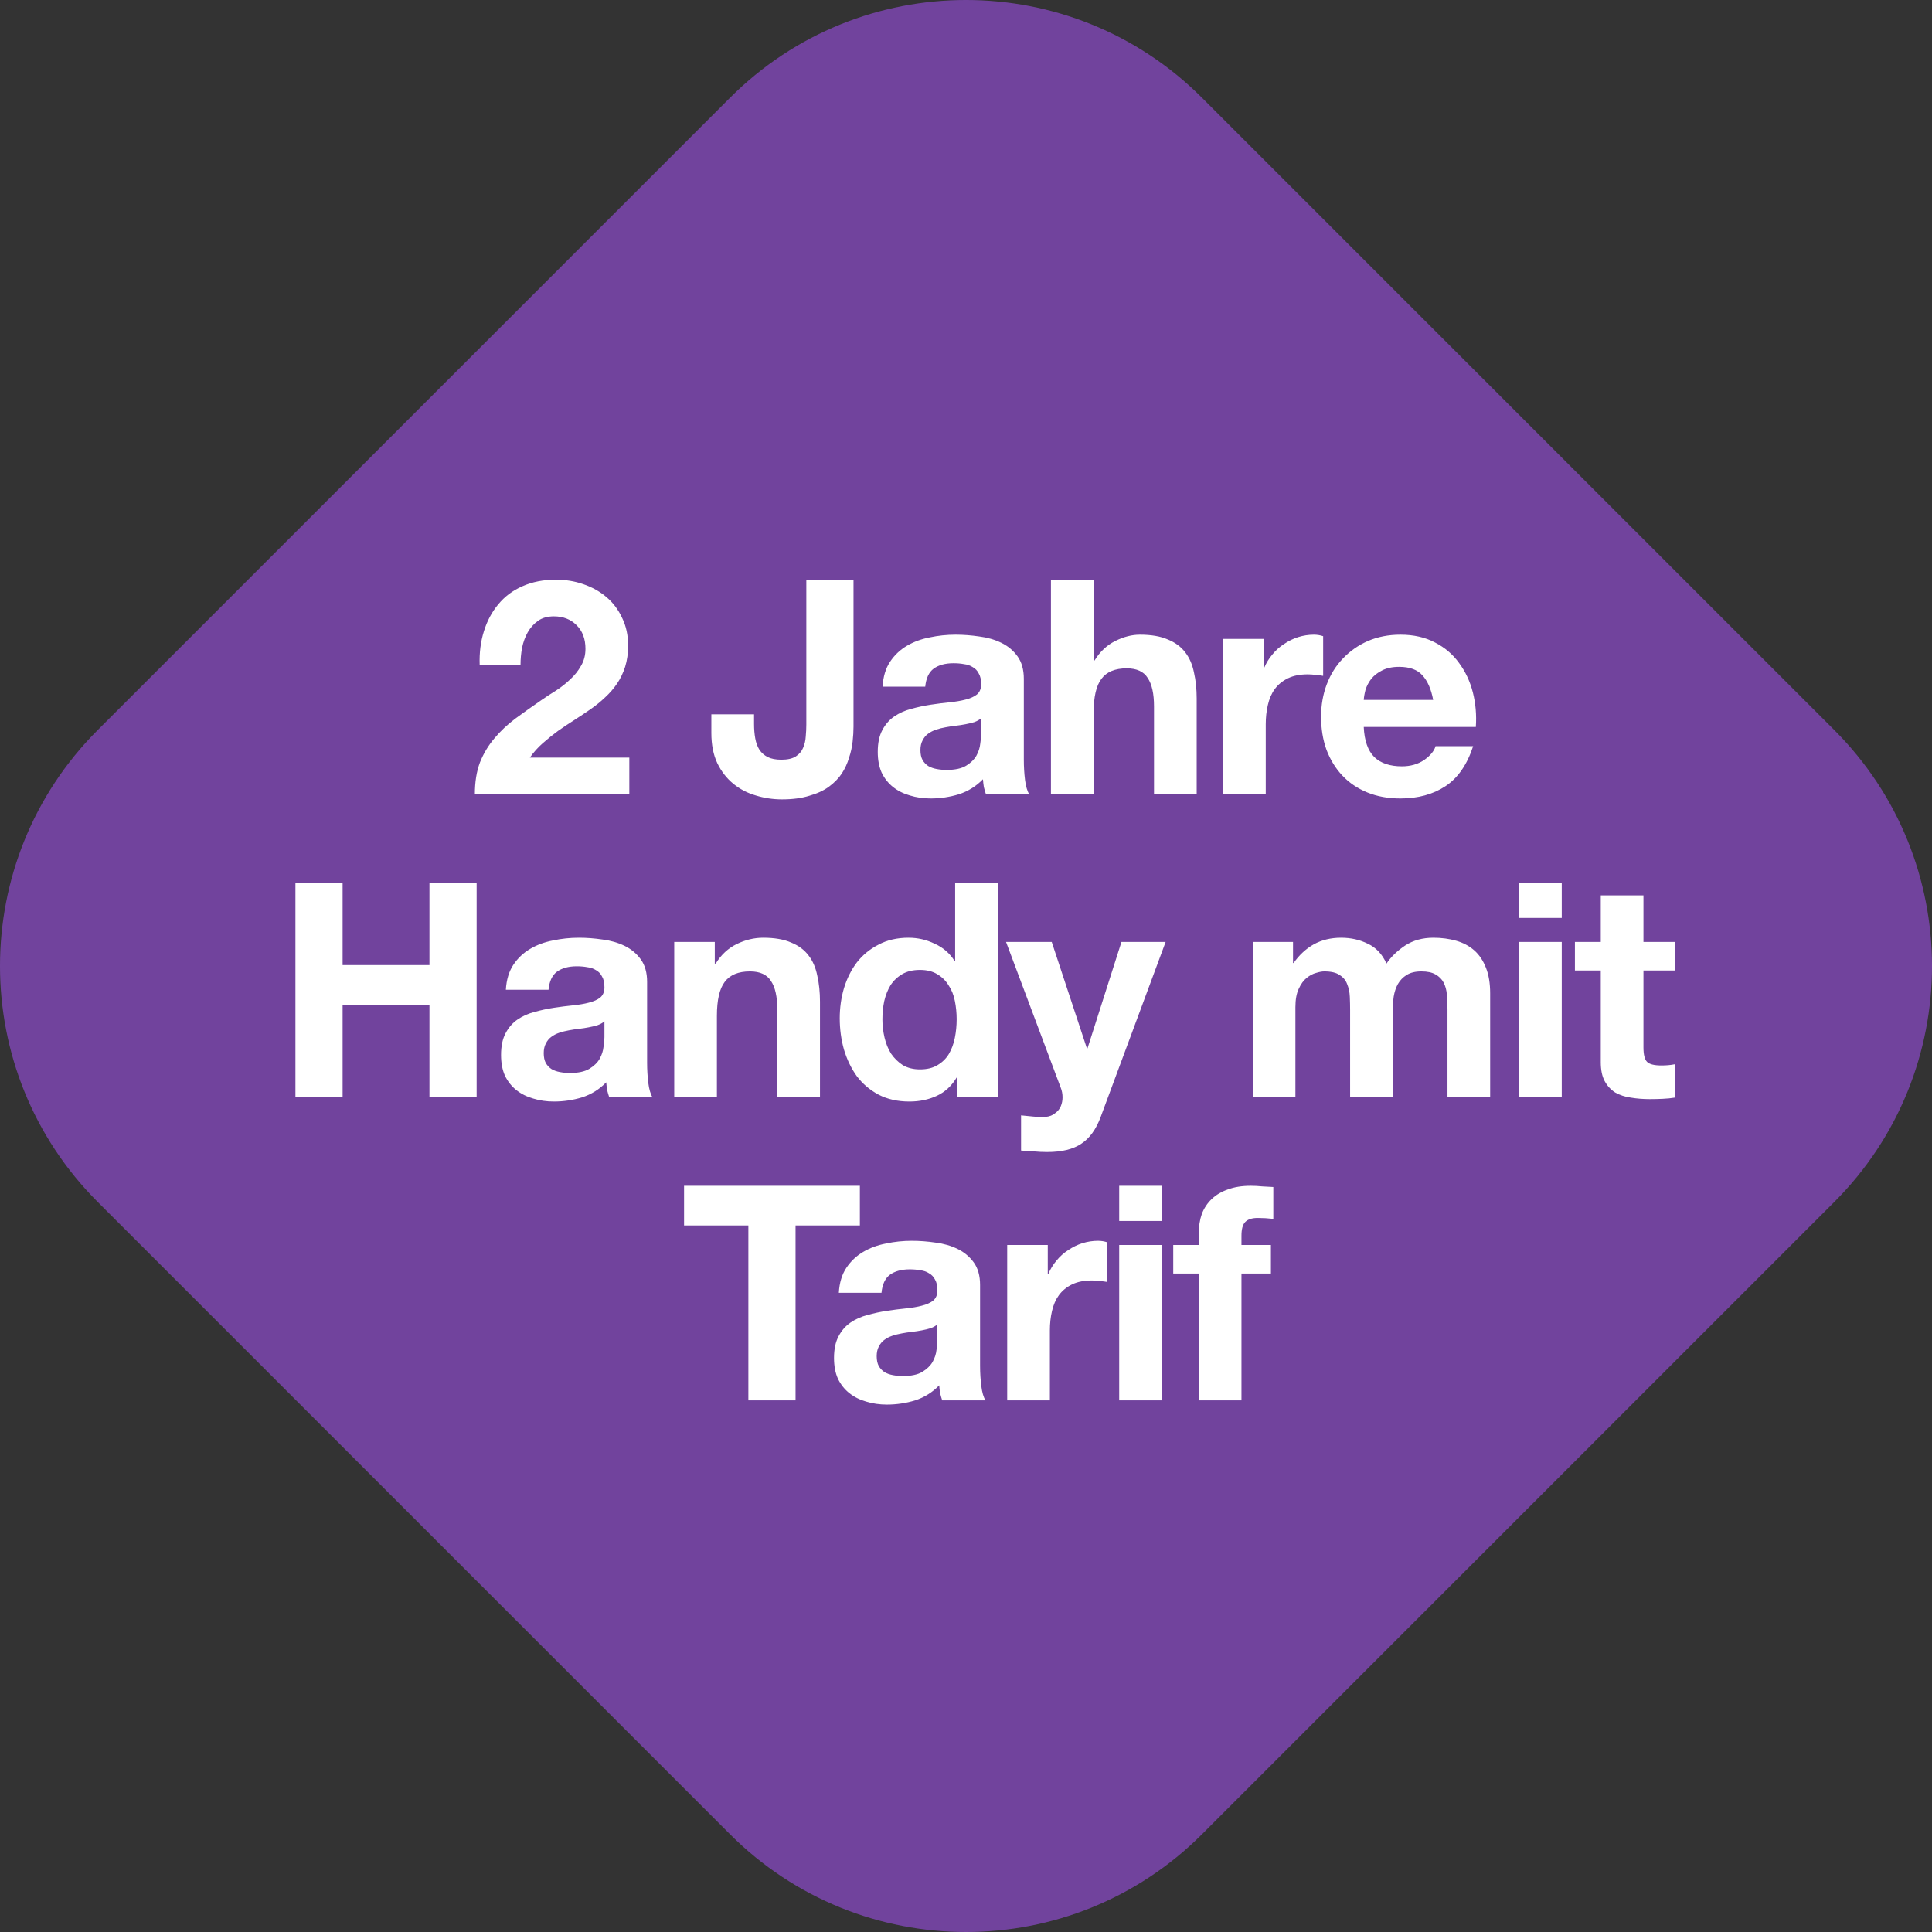 <svg width="102" height="102" viewBox="0 0 102 102" fill="none" xmlns="http://www.w3.org/2000/svg">
<rect x="0" y="0" width="102" height="102" fill="#333333" stroke="none"/>
<path d="M5.162 63.461C-1.721 56.579 -1.721 45.421 5.162 38.539L38.539 5.162C45.421 -1.721 56.579 -1.721 63.461 5.162L96.838 38.539C103.721 45.421 103.721 56.579 96.838 63.461L63.461 96.838C56.579 103.721 45.421 103.721 38.539 96.838L5.162 63.461Z" fill="#71439D"/>
<path d="M25.324 35.095C25.302 34.46 25.377 33.873 25.546 33.333C25.715 32.783 25.969 32.307 26.307 31.905C26.646 31.493 27.069 31.175 27.577 30.953C28.095 30.721 28.687 30.604 29.354 30.604C29.861 30.604 30.343 30.684 30.798 30.842C31.263 31.001 31.67 31.228 32.019 31.525C32.368 31.821 32.643 32.186 32.844 32.619C33.056 33.053 33.162 33.54 33.162 34.079C33.162 34.492 33.109 34.867 33.003 35.206C32.897 35.533 32.755 35.83 32.575 36.094C32.395 36.359 32.183 36.602 31.94 36.824C31.707 37.046 31.453 37.252 31.178 37.443C30.903 37.633 30.618 37.824 30.322 38.014C30.036 38.194 29.75 38.384 29.465 38.585C29.19 38.786 28.92 39.003 28.656 39.236C28.402 39.458 28.174 39.712 27.973 39.997H33.225V41.933H25.07C25.07 41.288 25.16 40.727 25.339 40.251C25.53 39.775 25.784 39.352 26.101 38.982C26.418 38.601 26.789 38.252 27.212 37.935C27.645 37.617 28.1 37.295 28.576 36.967C28.82 36.798 29.079 36.628 29.354 36.459C29.629 36.279 29.877 36.084 30.099 35.872C30.332 35.66 30.523 35.422 30.671 35.158C30.829 34.894 30.909 34.592 30.909 34.254C30.909 33.725 30.75 33.307 30.433 33C30.126 32.693 29.729 32.54 29.243 32.54C28.904 32.54 28.624 32.619 28.402 32.778C28.18 32.937 28 33.138 27.862 33.381C27.725 33.624 27.624 33.899 27.561 34.206C27.508 34.502 27.481 34.798 27.481 35.095H25.324ZM45.061 38.363C45.061 38.606 45.046 38.871 45.014 39.156C44.982 39.442 44.919 39.728 44.823 40.013C44.739 40.299 44.612 40.574 44.443 40.838C44.273 41.092 44.046 41.325 43.76 41.536C43.485 41.737 43.142 41.896 42.729 42.012C42.327 42.139 41.846 42.203 41.285 42.203C40.809 42.203 40.349 42.134 39.905 41.997C39.461 41.87 39.064 41.663 38.715 41.378C38.366 41.092 38.085 40.733 37.874 40.299C37.662 39.855 37.556 39.32 37.556 38.696V37.713H39.81V38.22C39.81 38.495 39.831 38.749 39.873 38.982C39.915 39.215 39.989 39.416 40.095 39.585C40.201 39.743 40.344 39.87 40.524 39.966C40.714 40.061 40.957 40.108 41.253 40.108C41.581 40.108 41.835 40.05 42.015 39.934C42.195 39.818 42.322 39.669 42.396 39.49C42.48 39.299 42.528 39.098 42.539 38.887C42.56 38.665 42.57 38.453 42.57 38.252V30.604H45.061V38.363ZM46.595 36.253C46.627 35.724 46.759 35.285 46.992 34.936C47.225 34.587 47.521 34.306 47.88 34.095C48.24 33.883 48.642 33.735 49.086 33.651C49.531 33.556 49.985 33.508 50.451 33.508C50.863 33.508 51.281 33.54 51.704 33.603C52.127 33.656 52.514 33.767 52.862 33.936C53.212 34.105 53.497 34.343 53.719 34.65C53.941 34.957 54.053 35.354 54.053 35.84V40.108C54.053 40.479 54.074 40.833 54.116 41.172C54.158 41.51 54.232 41.764 54.338 41.933H52.053C52.011 41.806 51.974 41.679 51.942 41.552C51.921 41.415 51.905 41.277 51.895 41.14C51.535 41.51 51.112 41.774 50.625 41.933C50.139 42.081 49.642 42.155 49.134 42.155C48.742 42.155 48.377 42.102 48.039 41.997C47.701 41.901 47.404 41.753 47.151 41.552C46.897 41.351 46.696 41.097 46.548 40.791C46.41 40.484 46.341 40.119 46.341 39.696C46.341 39.23 46.421 38.85 46.579 38.553C46.738 38.247 46.95 38.004 47.214 37.824C47.478 37.644 47.775 37.512 48.102 37.427C48.441 37.332 48.785 37.258 49.134 37.205C49.483 37.152 49.816 37.11 50.133 37.078C50.451 37.046 50.731 36.999 50.974 36.935C51.228 36.872 51.429 36.782 51.577 36.665C51.725 36.538 51.8 36.359 51.8 36.126C51.8 35.883 51.757 35.692 51.672 35.555C51.599 35.407 51.493 35.295 51.355 35.221C51.228 35.137 51.075 35.084 50.895 35.063C50.726 35.031 50.541 35.015 50.34 35.015C49.906 35.015 49.557 35.11 49.292 35.301C49.039 35.491 48.891 35.809 48.848 36.253H46.595ZM51.8 37.919C51.704 38.004 51.583 38.072 51.434 38.125C51.297 38.167 51.144 38.204 50.974 38.236C50.816 38.268 50.641 38.294 50.451 38.316C50.271 38.337 50.096 38.363 49.927 38.395C49.747 38.427 49.578 38.469 49.419 38.522C49.261 38.575 49.118 38.649 48.991 38.744C48.875 38.828 48.779 38.945 48.706 39.093C48.631 39.23 48.594 39.4 48.594 39.601C48.594 39.812 48.631 39.987 48.706 40.124C48.779 40.251 48.88 40.357 49.007 40.442C49.134 40.516 49.282 40.569 49.451 40.6C49.62 40.632 49.795 40.648 49.975 40.648C50.419 40.648 50.763 40.574 51.006 40.426C51.249 40.278 51.429 40.103 51.546 39.902C51.662 39.691 51.731 39.479 51.752 39.267C51.784 39.056 51.8 38.887 51.8 38.76V37.919ZM55.484 30.604H57.737V34.872H57.785C58.07 34.407 58.435 34.063 58.88 33.841C59.324 33.619 59.757 33.508 60.181 33.508C60.783 33.508 61.275 33.593 61.656 33.762C62.047 33.92 62.354 34.148 62.576 34.444C62.798 34.73 62.952 35.084 63.036 35.507C63.132 35.92 63.179 36.38 63.179 36.888V41.933H60.926V37.3C60.926 36.623 60.815 36.121 60.593 35.793C60.382 35.454 60.011 35.285 59.482 35.285C58.869 35.285 58.425 35.47 58.15 35.84C57.875 36.2 57.737 36.798 57.737 37.633V41.933H55.484V30.604ZM64.572 33.73H66.714V35.253H66.746C66.852 34.999 66.994 34.767 67.174 34.555C67.354 34.333 67.56 34.148 67.793 34C68.026 33.841 68.274 33.719 68.539 33.635C68.814 33.55 69.089 33.508 69.364 33.508C69.533 33.508 69.697 33.534 69.856 33.587V35.682C69.75 35.66 69.623 35.645 69.475 35.634C69.327 35.613 69.184 35.602 69.046 35.602C68.634 35.602 68.285 35.671 67.999 35.809C67.714 35.946 67.481 36.136 67.301 36.38C67.132 36.612 67.01 36.893 66.936 37.221C66.862 37.538 66.825 37.877 66.825 38.236V41.933H64.572V33.73ZM75.664 36.951C75.558 36.38 75.368 35.946 75.093 35.65C74.829 35.354 74.421 35.206 73.871 35.206C73.512 35.206 73.21 35.269 72.967 35.396C72.734 35.512 72.544 35.66 72.396 35.84C72.258 36.02 72.158 36.211 72.094 36.411C72.041 36.612 72.01 36.792 71.999 36.951H75.664ZM71.999 38.379C72.031 39.098 72.216 39.627 72.554 39.966C72.893 40.294 73.379 40.458 74.014 40.458C74.469 40.458 74.86 40.346 75.188 40.124C75.516 39.892 75.717 39.648 75.791 39.394H77.775C77.457 40.368 76.971 41.071 76.315 41.505C75.659 41.938 74.866 42.155 73.935 42.155C73.29 42.155 72.708 42.05 72.189 41.838C71.671 41.626 71.232 41.33 70.873 40.949C70.513 40.569 70.233 40.114 70.032 39.585C69.841 39.056 69.746 38.474 69.746 37.84C69.746 37.226 69.847 36.655 70.047 36.126C70.249 35.597 70.534 35.142 70.904 34.761C71.275 34.37 71.713 34.063 72.221 33.841C72.74 33.619 73.311 33.508 73.935 33.508C74.633 33.508 75.241 33.645 75.76 33.92C76.278 34.185 76.701 34.544 77.029 34.999C77.367 35.454 77.611 35.972 77.759 36.554C77.907 37.136 77.96 37.744 77.917 38.379H71.999ZM15.597 46.604H18.088V50.952H22.673V46.604H25.164V57.933H22.673V53.046H18.088V57.933H15.597V46.604ZM26.707 52.253C26.738 51.724 26.871 51.285 27.103 50.936C27.336 50.587 27.632 50.306 27.992 50.095C28.352 49.883 28.753 49.735 29.198 49.651C29.642 49.556 30.097 49.508 30.562 49.508C30.975 49.508 31.393 49.54 31.816 49.603C32.239 49.656 32.625 49.767 32.974 49.936C33.323 50.105 33.609 50.343 33.831 50.65C34.053 50.957 34.164 51.354 34.164 51.84V56.108C34.164 56.479 34.185 56.833 34.227 57.172C34.27 57.51 34.344 57.764 34.45 57.933H32.165C32.123 57.806 32.086 57.679 32.054 57.552C32.033 57.415 32.017 57.277 32.006 57.14C31.646 57.51 31.223 57.774 30.737 57.933C30.25 58.081 29.753 58.155 29.245 58.155C28.854 58.155 28.489 58.102 28.151 57.997C27.812 57.901 27.516 57.753 27.262 57.552C27.008 57.351 26.807 57.097 26.659 56.791C26.522 56.484 26.453 56.119 26.453 55.696C26.453 55.23 26.532 54.85 26.691 54.553C26.849 54.247 27.061 54.004 27.326 53.824C27.59 53.644 27.886 53.512 28.214 53.427C28.552 53.332 28.896 53.258 29.245 53.205C29.594 53.152 29.928 53.11 30.245 53.078C30.562 53.046 30.843 52.999 31.086 52.935C31.34 52.872 31.541 52.782 31.689 52.665C31.837 52.538 31.911 52.359 31.911 52.126C31.911 51.883 31.869 51.692 31.784 51.555C31.71 51.407 31.604 51.295 31.467 51.221C31.34 51.137 31.186 51.084 31.007 51.063C30.837 51.031 30.652 51.015 30.451 51.015C30.017 51.015 29.669 51.11 29.404 51.301C29.15 51.491 29.002 51.809 28.96 52.253H26.707ZM31.911 53.919C31.816 54.004 31.694 54.072 31.546 54.125C31.409 54.167 31.255 54.204 31.086 54.236C30.927 54.268 30.753 54.294 30.562 54.316C30.383 54.337 30.208 54.363 30.039 54.395C29.859 54.427 29.69 54.469 29.531 54.522C29.372 54.575 29.23 54.649 29.103 54.744C28.986 54.828 28.891 54.945 28.817 55.093C28.743 55.23 28.706 55.4 28.706 55.601C28.706 55.812 28.743 55.987 28.817 56.124C28.891 56.251 28.991 56.357 29.118 56.442C29.245 56.516 29.393 56.569 29.563 56.6C29.732 56.632 29.907 56.648 30.086 56.648C30.531 56.648 30.874 56.574 31.118 56.426C31.361 56.278 31.541 56.103 31.657 55.902C31.773 55.691 31.842 55.479 31.863 55.267C31.895 55.056 31.911 54.887 31.911 54.76V53.919ZM35.596 49.73H37.737V50.872H37.785C38.071 50.407 38.441 50.063 38.896 49.841C39.351 49.619 39.816 49.508 40.292 49.508C40.895 49.508 41.387 49.593 41.768 49.762C42.159 49.92 42.466 50.148 42.688 50.444C42.91 50.73 43.063 51.084 43.148 51.507C43.243 51.92 43.291 52.38 43.291 52.888V57.933H41.038V53.3C41.038 52.623 40.927 52.121 40.705 51.793C40.493 51.454 40.123 51.285 39.594 51.285C38.98 51.285 38.536 51.47 38.261 51.84C37.986 52.2 37.849 52.798 37.849 53.633V57.933H35.596V49.73ZM50.507 53.808C50.507 53.48 50.475 53.157 50.411 52.84C50.348 52.523 50.237 52.248 50.078 52.015C49.93 51.772 49.729 51.576 49.475 51.428C49.232 51.28 48.931 51.206 48.571 51.206C48.201 51.206 47.889 51.28 47.635 51.428C47.381 51.576 47.175 51.772 47.016 52.015C46.868 52.258 46.757 52.538 46.683 52.856C46.619 53.163 46.587 53.485 46.587 53.824C46.587 54.141 46.624 54.458 46.699 54.776C46.773 55.093 46.889 55.379 47.048 55.632C47.217 55.876 47.423 56.077 47.666 56.235C47.92 56.383 48.222 56.458 48.571 56.458C48.941 56.458 49.248 56.383 49.491 56.235C49.745 56.087 49.946 55.892 50.094 55.648C50.242 55.394 50.348 55.109 50.411 54.791C50.475 54.474 50.507 54.146 50.507 53.808ZM50.538 56.886H50.507C50.242 57.33 49.893 57.653 49.459 57.854C49.026 58.055 48.544 58.155 48.016 58.155C47.391 58.155 46.847 58.034 46.381 57.79C45.926 57.547 45.546 57.224 45.239 56.822C44.943 56.41 44.715 55.939 44.557 55.41C44.408 54.881 44.334 54.331 44.334 53.76C44.334 53.21 44.408 52.681 44.557 52.173C44.715 51.655 44.943 51.2 45.239 50.809C45.546 50.418 45.926 50.105 46.381 49.873C46.836 49.63 47.365 49.508 47.968 49.508C48.455 49.508 48.915 49.614 49.348 49.825C49.793 50.026 50.142 50.328 50.395 50.73H50.427V46.604H52.68V57.933H50.538V56.886ZM58.112 58.964C57.869 59.62 57.53 60.091 57.096 60.377C56.663 60.673 56.06 60.821 55.288 60.821C55.055 60.821 54.822 60.81 54.59 60.789C54.367 60.779 54.14 60.763 53.907 60.742V58.885C54.119 58.906 54.336 58.927 54.558 58.949C54.78 58.97 55.002 58.975 55.224 58.964C55.415 58.943 55.573 58.88 55.7 58.774C55.838 58.679 55.938 58.557 56.002 58.409C56.065 58.261 56.097 58.102 56.097 57.933C56.097 57.753 56.065 57.584 56.002 57.425L53.114 49.73H55.526L57.382 55.347H57.414L59.207 49.73H61.539L58.112 58.964ZM66.138 49.73H68.265V50.841H68.296C68.593 50.418 68.947 50.09 69.359 49.857C69.782 49.624 70.264 49.508 70.803 49.508C71.322 49.508 71.792 49.614 72.215 49.825C72.649 50.026 72.977 50.375 73.199 50.872C73.442 50.513 73.77 50.196 74.183 49.92C74.606 49.645 75.103 49.508 75.674 49.508C76.108 49.508 76.51 49.561 76.88 49.667C77.25 49.772 77.568 49.942 77.832 50.174C78.097 50.407 78.303 50.714 78.451 51.095C78.599 51.465 78.673 51.914 78.673 52.443V57.933H76.42V53.284C76.42 53.009 76.409 52.75 76.388 52.507C76.367 52.263 76.309 52.052 76.214 51.872C76.119 51.692 75.976 51.549 75.785 51.444C75.606 51.338 75.357 51.285 75.04 51.285C74.722 51.285 74.463 51.348 74.262 51.475C74.072 51.592 73.918 51.75 73.802 51.951C73.696 52.142 73.622 52.364 73.58 52.618C73.548 52.861 73.532 53.11 73.532 53.364V57.933H71.279V53.332C71.279 53.099 71.274 52.861 71.263 52.618C71.253 52.374 71.205 52.152 71.121 51.951C71.046 51.75 70.914 51.592 70.724 51.475C70.544 51.348 70.274 51.285 69.915 51.285C69.798 51.285 69.656 51.311 69.486 51.364C69.317 51.407 69.148 51.496 68.979 51.634C68.82 51.761 68.682 51.951 68.566 52.205C68.45 52.449 68.391 52.771 68.391 53.173V57.933H66.138V49.73ZM82.453 48.461H80.2V46.604H82.453V48.461ZM80.2 49.73H82.453V57.933H80.2V49.73ZM86.766 49.73H88.416V51.237H86.766V55.299C86.766 55.68 86.83 55.934 86.957 56.061C87.083 56.188 87.337 56.251 87.718 56.251C87.972 56.251 88.205 56.23 88.416 56.188V57.949C88.226 57.981 88.014 58.002 87.782 58.012C87.549 58.023 87.321 58.028 87.099 58.028C86.75 58.028 86.417 58.002 86.1 57.949C85.793 57.907 85.518 57.817 85.275 57.679C85.042 57.531 84.857 57.33 84.719 57.076C84.582 56.822 84.513 56.489 84.513 56.077V51.237H83.148V49.73H84.513V47.271H86.766V49.73ZM39.51 64.699H36.115V62.604H45.397V64.699H42.001V73.933H39.51V64.699ZM44.286 68.253C44.318 67.724 44.45 67.285 44.683 66.936C44.916 66.587 45.212 66.306 45.571 66.095C45.931 65.883 46.333 65.735 46.777 65.651C47.221 65.555 47.676 65.508 48.142 65.508C48.554 65.508 48.972 65.54 49.395 65.603C49.818 65.656 50.204 65.767 50.553 65.936C50.903 66.106 51.188 66.344 51.41 66.65C51.632 66.957 51.743 67.354 51.743 67.84V72.108C51.743 72.479 51.765 72.833 51.807 73.171C51.849 73.51 51.923 73.764 52.029 73.933H49.744C49.702 73.806 49.665 73.679 49.633 73.552C49.612 73.415 49.596 73.277 49.586 73.14C49.226 73.51 48.803 73.774 48.316 73.933C47.83 74.081 47.333 74.155 46.825 74.155C46.433 74.155 46.069 74.102 45.73 73.997C45.392 73.901 45.095 73.753 44.842 73.552C44.588 73.351 44.387 73.097 44.239 72.791C44.101 72.484 44.032 72.119 44.032 71.696C44.032 71.231 44.112 70.85 44.27 70.553C44.429 70.247 44.641 70.004 44.905 69.824C45.169 69.644 45.466 69.512 45.794 69.427C46.132 69.332 46.476 69.258 46.825 69.205C47.174 69.152 47.507 69.11 47.824 69.078C48.142 69.046 48.422 68.999 48.665 68.935C48.919 68.872 49.12 68.782 49.268 68.665C49.416 68.538 49.49 68.359 49.49 68.126C49.49 67.883 49.448 67.692 49.364 67.555C49.289 67.407 49.184 67.296 49.046 67.222C48.919 67.137 48.766 67.084 48.586 67.063C48.417 67.031 48.232 67.015 48.031 67.015C47.597 67.015 47.248 67.11 46.983 67.301C46.73 67.491 46.581 67.809 46.539 68.253H44.286ZM49.49 69.919C49.395 70.004 49.274 70.072 49.126 70.125C48.988 70.167 48.835 70.204 48.665 70.236C48.507 70.268 48.332 70.294 48.142 70.316C47.962 70.337 47.787 70.363 47.618 70.395C47.438 70.427 47.269 70.469 47.11 70.522C46.952 70.575 46.809 70.649 46.682 70.744C46.566 70.829 46.471 70.945 46.396 71.093C46.322 71.231 46.285 71.4 46.285 71.601C46.285 71.812 46.322 71.987 46.396 72.124C46.471 72.251 46.571 72.357 46.698 72.442C46.825 72.516 46.973 72.569 47.142 72.6C47.311 72.632 47.486 72.648 47.666 72.648C48.11 72.648 48.454 72.574 48.697 72.426C48.94 72.278 49.12 72.103 49.237 71.902C49.353 71.691 49.422 71.479 49.443 71.267C49.475 71.056 49.49 70.887 49.49 70.76V69.919ZM53.175 65.73H55.317V67.253H55.349C55.455 66.999 55.597 66.767 55.777 66.555C55.957 66.333 56.163 66.148 56.396 66C56.629 65.841 56.877 65.719 57.142 65.635C57.417 65.55 57.692 65.508 57.967 65.508C58.136 65.508 58.3 65.534 58.459 65.587V67.682C58.353 67.66 58.226 67.645 58.078 67.634C57.93 67.613 57.787 67.602 57.649 67.602C57.237 67.602 56.888 67.671 56.602 67.809C56.317 67.946 56.084 68.136 55.904 68.38C55.735 68.612 55.613 68.893 55.539 69.221C55.465 69.538 55.428 69.876 55.428 70.236V73.933H53.175V65.73ZM61.341 64.461H59.088V62.604H61.341V64.461ZM59.088 65.73H61.341V73.933H59.088V65.73ZM63.29 67.237H61.941V65.73H63.29V65.095C63.29 64.736 63.343 64.403 63.448 64.096C63.565 63.789 63.739 63.525 63.972 63.302C64.205 63.08 64.49 62.911 64.829 62.795C65.167 62.668 65.569 62.604 66.035 62.604C66.236 62.604 66.437 62.615 66.638 62.636C66.839 62.647 67.034 62.657 67.225 62.668V64.35C66.95 64.318 66.675 64.302 66.4 64.302C66.093 64.302 65.871 64.376 65.733 64.524C65.606 64.662 65.543 64.9 65.543 65.238V65.73H67.098V67.237H65.543V73.933H63.29V67.237Z" fill="white"/>
</svg>
